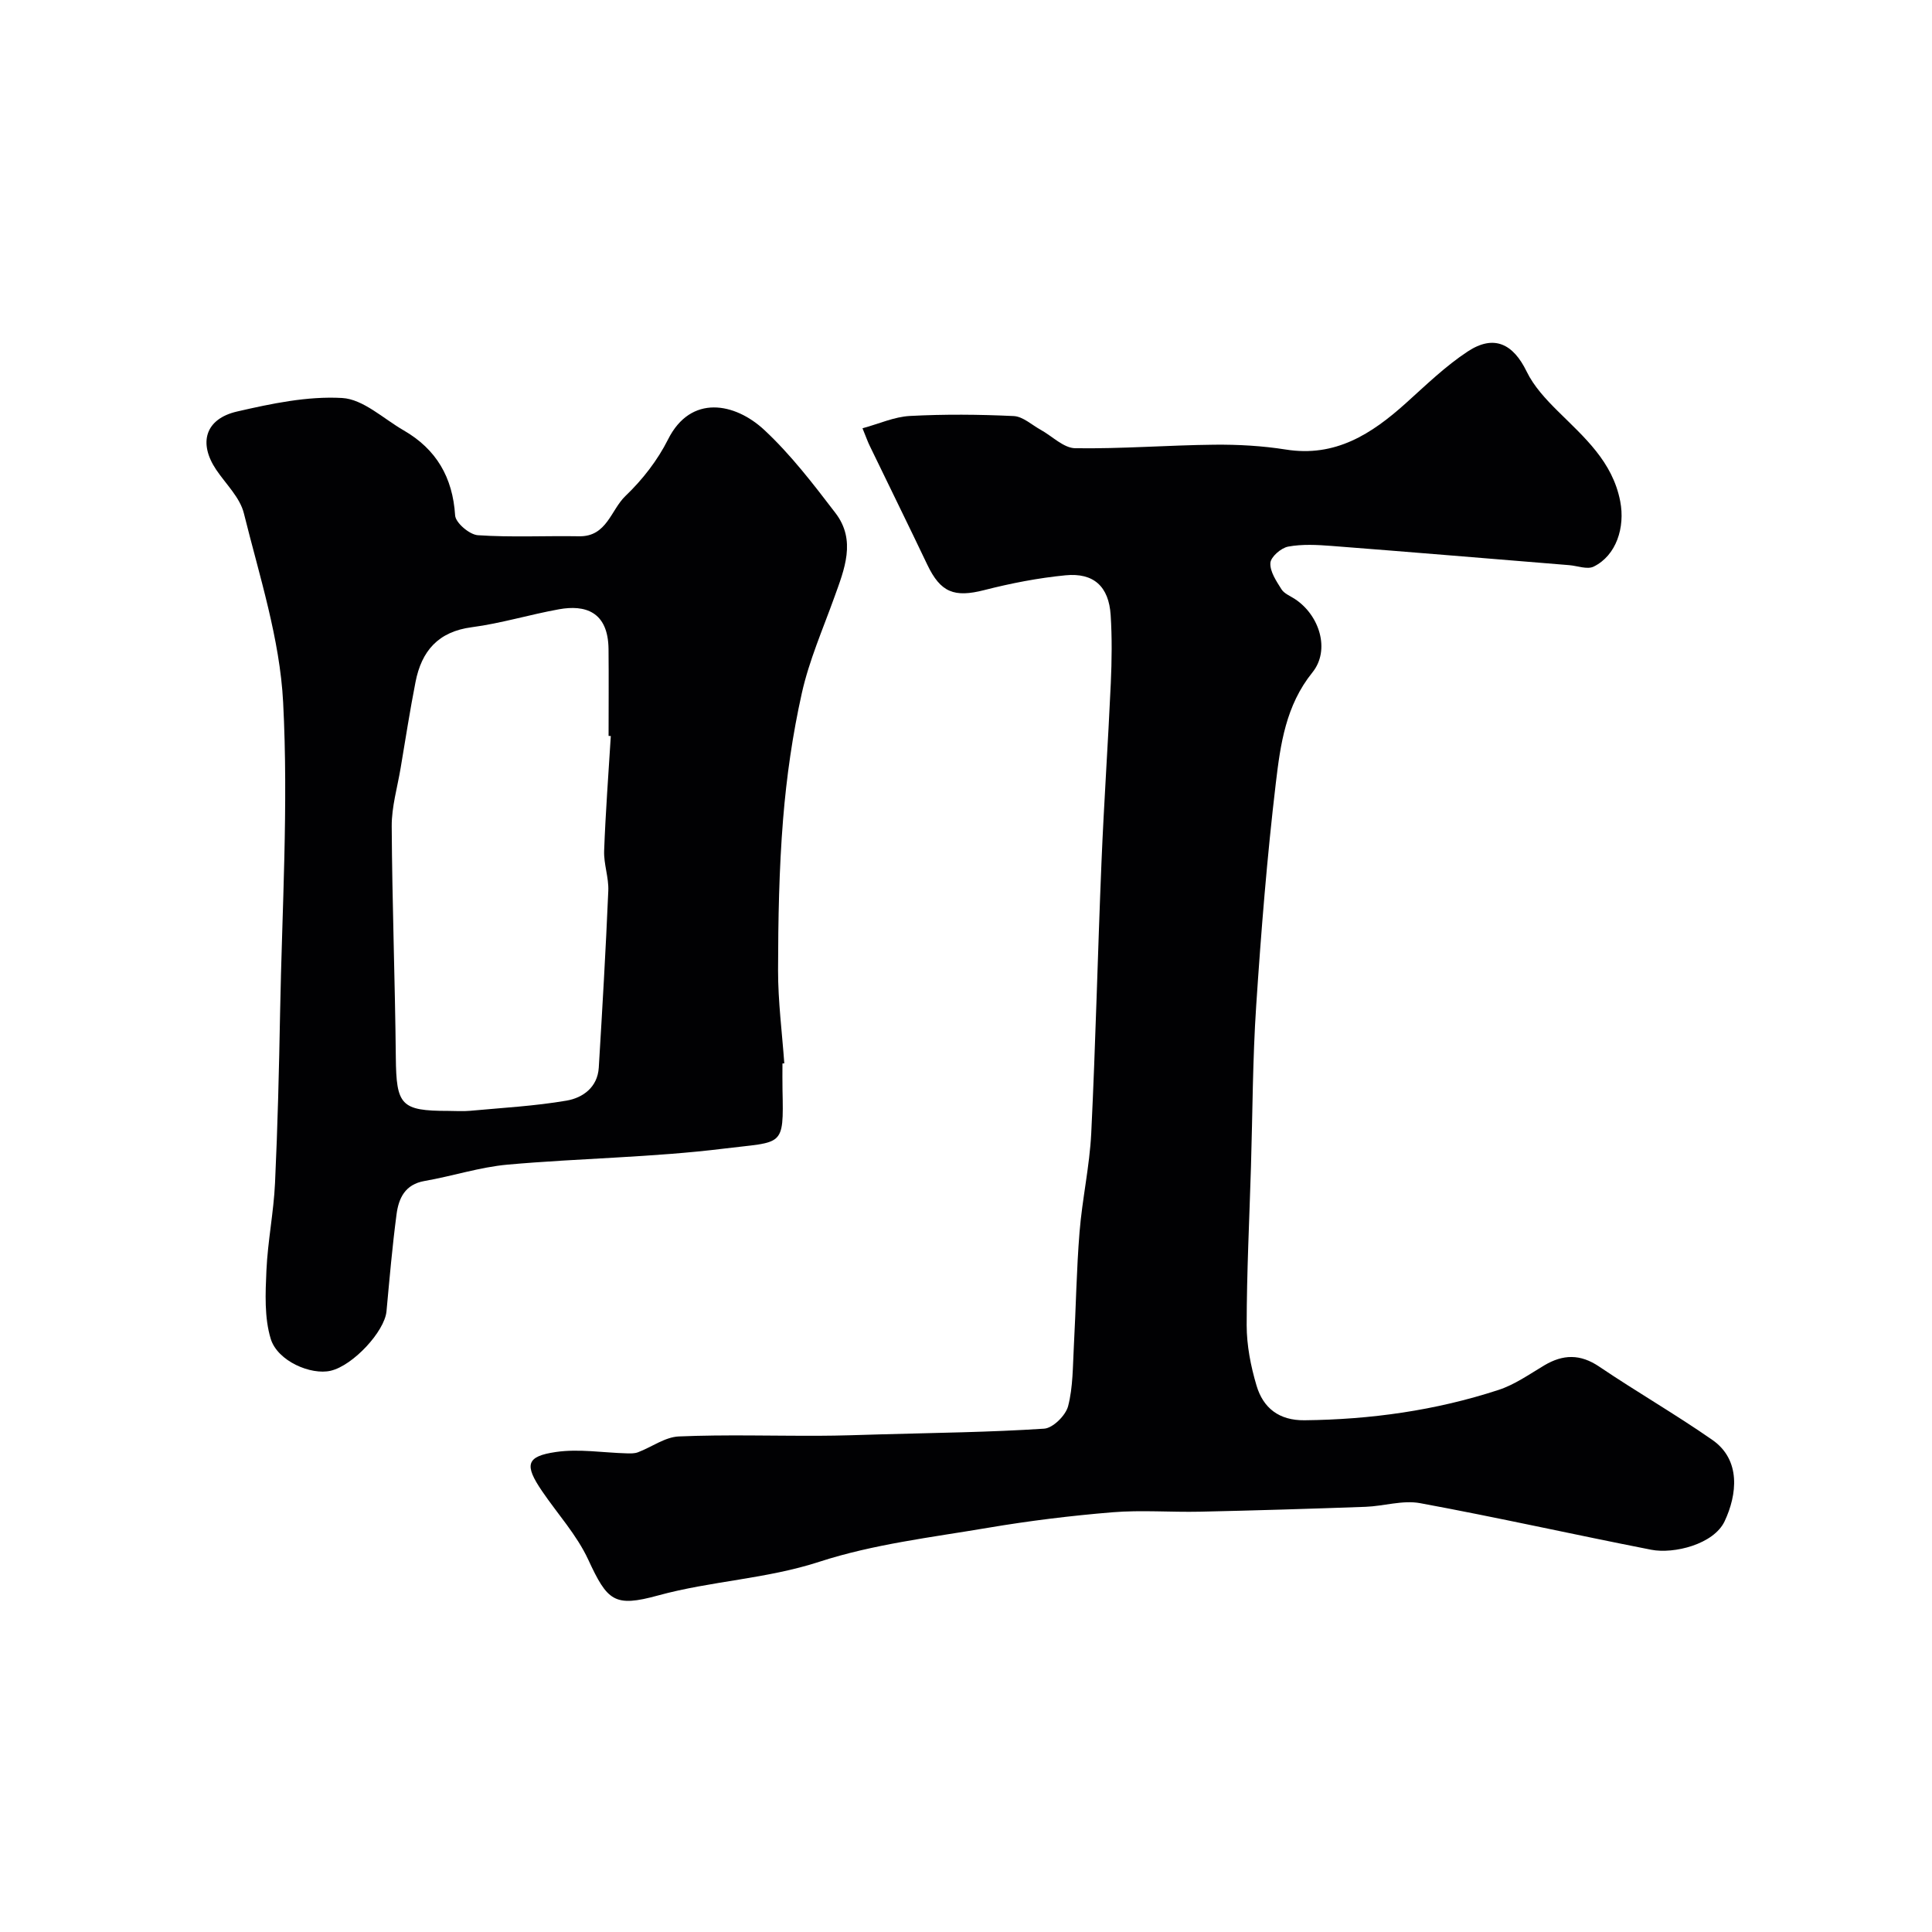 <svg enable-background="new 0 0 400 400" viewBox="0 0 400 400" xmlns="http://www.w3.org/2000/svg"><path d="m178.57 88.67c3.43-.93 6.59-2.38 9.81-2.55 7.15-.38 14.34-.32 21.49.02 1.91.09 3.75 1.83 5.6 2.85 2.39 1.32 4.75 3.78 7.15 3.81 9.59.14 19.2-.63 28.8-.73 4.93-.05 9.92.23 14.78 1 10.26 1.64 17.76-3.21 24.85-9.58 4.15-3.73 8.21-7.69 12.84-10.73 5.42-3.56 9.39-1.59 12.18 4.15 1.48 3.06 3.98 5.75 6.44 8.19 5.49 5.44 11.35 10.45 12.94 18.69 1.04 5.39-.8 11.21-5.5 13.52-1.32.65-3.35-.16-5.05-.3-16.4-1.34-32.79-2.71-49.19-3.98-3-.23-6.1-.4-9.01.14-1.47.27-3.61 2.14-3.68 3.39-.11 1.78 1.24 3.76 2.3 5.45.56.89 1.8 1.37 2.76 2 5.11 3.34 7.39 10.56 3.64 15.21-5.52 6.84-6.62 14.9-7.57 22.87-1.82 15.34-3.05 30.76-4.07 46.17-.74 11.07-.74 22.2-1.08 33.3-.33 10.93-.88 21.87-.89 32.8 0 4.18.84 8.48 2.04 12.51 1.38 4.64 4.65 7.24 9.94 7.18 13.7-.15 27.12-2.02 40.13-6.27 3.36-1.09 6.4-3.24 9.48-5.08 3.91-2.33 7.48-2.41 11.41.25 7.7 5.2 15.77 9.85 23.39 15.15 6.01 4.17 5.14 11.38 2.57 16.85-2.26 4.8-10.53 6.82-15.19 5.91-15.98-3.13-31.87-6.7-47.88-9.65-3.59-.66-7.5.62-11.27.76-11.43.41-22.86.76-34.3 1.01-6.03.13-12.1-.37-18.09.12-8.64.71-17.28 1.77-25.83 3.22-11.69 1.98-23.65 3.38-34.85 7.02-10.99 3.58-22.42 3.97-33.4 6.98-9.08 2.49-10.49 1.18-14.48-7.43-2.37-5.11-6.35-9.46-9.56-14.18-3.68-5.41-3.31-7.19 2.87-8.09 4.77-.7 9.76.15 14.65.28.78.02 1.63.05 2.34-.22 2.85-1.08 5.61-3.16 8.47-3.28 9.66-.41 19.35-.1 29.02-.14 4.25-.01 8.5-.17 12.75-.29 11.29-.32 22.6-.44 33.86-1.18 1.82-.12 4.46-2.74 4.96-4.66 1.03-3.97.96-8.25 1.19-12.41.43-7.88.54-15.78 1.18-23.65.55-6.84 2.08-13.61 2.42-20.45.91-18.69 1.34-37.4 2.12-56.09.51-12.38 1.37-24.74 1.93-37.11.21-4.68.27-9.4-.03-14.08-.38-5.9-3.5-8.8-9.35-8.23-5.65.55-11.3 1.65-16.81 3.06-6.21 1.59-9.05.52-11.81-5.27-3.9-8.19-7.92-16.33-11.87-24.51-.44-.87-.75-1.79-1.54-3.72z" fill="#010103"/><path d="m162 220.18c0 1.83-.03 3.67.01 5.5.26 11.99.12 10.61-12.06 12.12-14.85 1.84-29.9 1.99-44.83 3.32-5.79.52-11.46 2.39-17.22 3.39-4.04.7-5.36 3.56-5.8 6.9-.88 6.67-1.46 13.38-2.08 20.08-.39 4.17-6.92 11.23-11.56 12.31-4.05.95-10.99-1.97-12.41-6.61-1.34-4.41-1.1-9.43-.89-14.16.27-6.04 1.5-12.04 1.78-18.08.55-11.75.83-23.52 1.05-35.29.4-21.43 1.74-42.91.63-64.26-.68-13.16-4.92-26.18-8.13-39.13-.81-3.28-3.73-6.05-5.73-9.02-3.72-5.53-2.28-10.53 4.32-12.05 7.13-1.64 14.57-3.21 21.76-2.8 4.36.25 8.53 4.28 12.73 6.7 6.77 3.91 10.16 9.73 10.66 17.62.1 1.52 2.97 3.97 4.7 4.09 6.97.47 13.98.1 20.98.22 5.74.1 6.56-5.46 9.59-8.35 3.5-3.34 6.65-7.39 8.81-11.7 4.72-9.42 13.88-7.59 19.92-1.97 5.49 5.11 10.15 11.2 14.74 17.2 4.34 5.67 1.86 11.65-.24 17.48-2.36 6.56-5.2 13.03-6.71 19.78-1.92 8.58-3.18 17.37-3.89 26.14-.84 10.39-1.02 20.85-1.04 31.28-.01 6.42.83 12.85 1.29 19.27-.13.01-.25.02-.38.02zm-35.54-67.79c-.15-.01-.31-.02-.46-.03 0-6 .05-12-.01-17.99-.09-7.83-4.94-9.18-10.23-8.23-6.06 1.09-12 2.92-18.08 3.72-6.98.91-10.4 4.95-11.65 11.33-1.16 5.91-2.08 11.86-3.08 17.8-.67 4.02-1.87 8.04-1.85 12.06.09 15.95.69 31.9.85 47.85.1 9.93 1.04 11.1 10.87 11.1 1.5 0 3.01.12 4.5-.02 6.67-.62 13.4-.98 19.99-2.11 3.36-.58 6.41-2.76 6.66-6.83.74-12.2 1.45-24.39 1.97-36.6.12-2.75-.96-5.54-.86-8.29.29-7.92.89-15.83 1.38-23.76z" fill="#010103"/></svg>